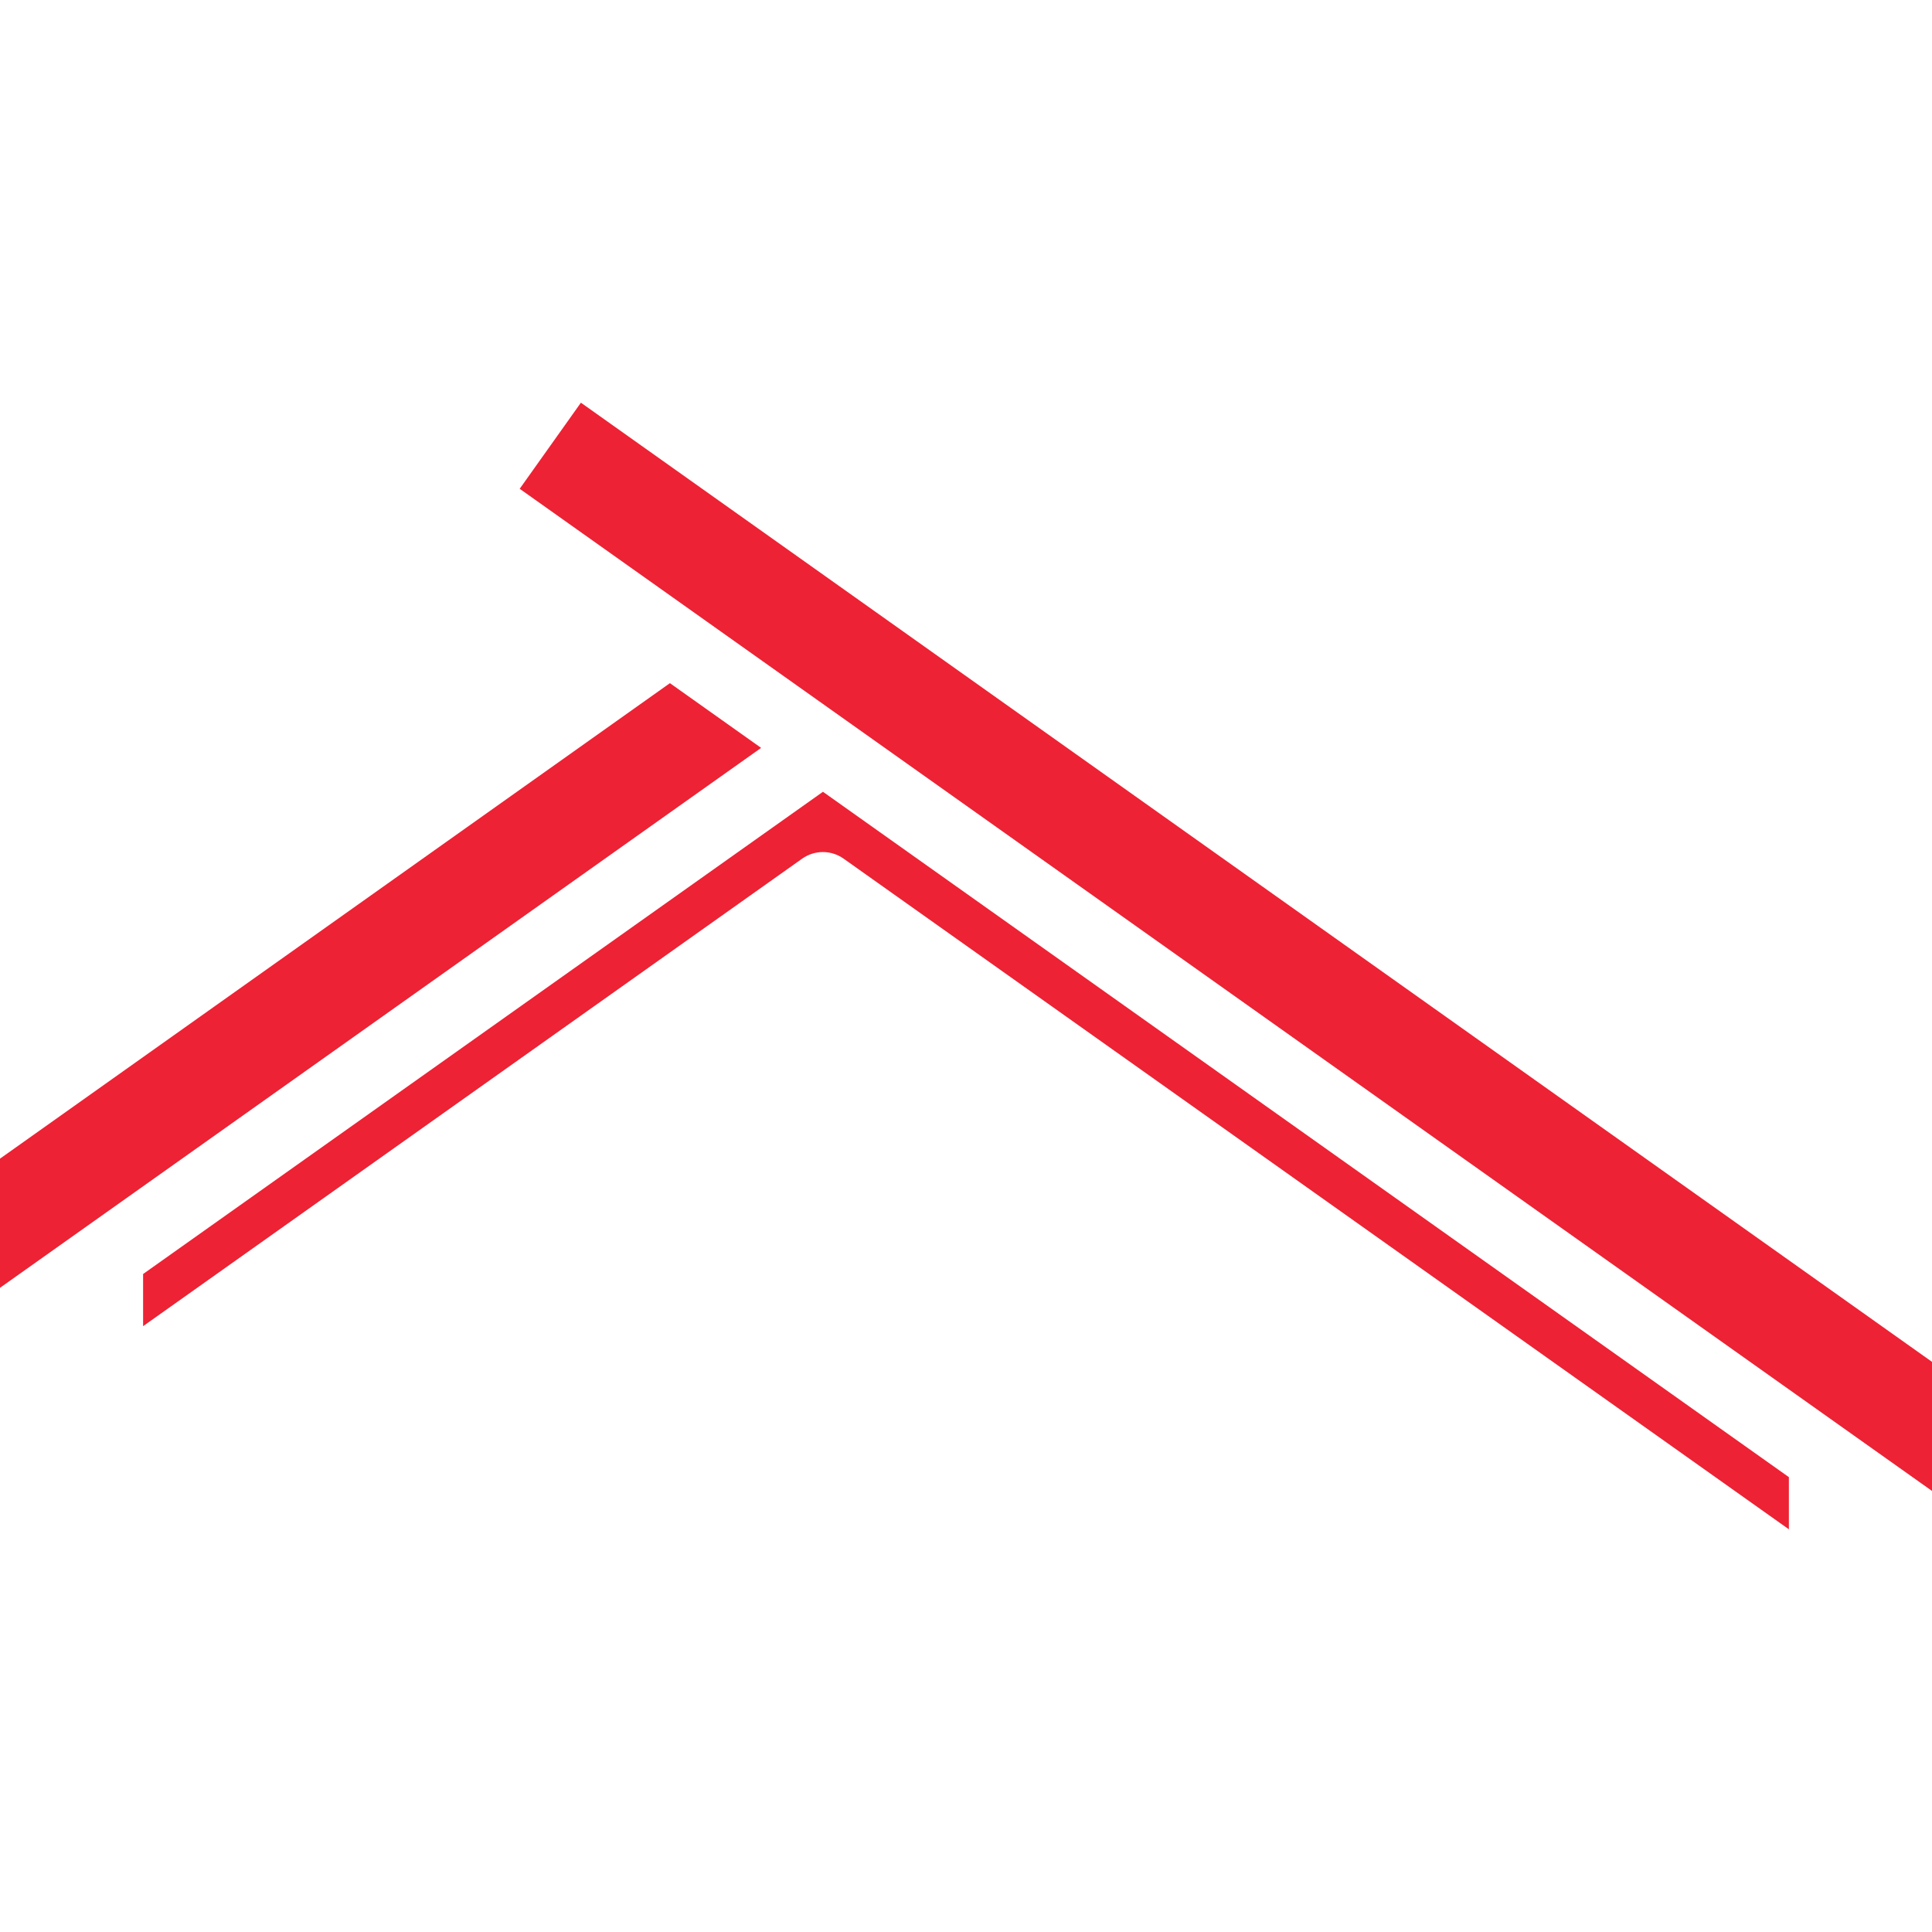 <svg xmlns="http://www.w3.org/2000/svg" xml:space="preserve" width="40.217mm" height="40.217mm" version="1.1" style="shape-rendering:geometricPrecision; text-rendering:geometricPrecision; image-rendering:optimizeQuality; fill-rule:evenodd; clip-rule:evenodd"
viewBox="0 0 4021.66 4021.66"
 xmlns:xlink="http://www.w3.org/1999/xlink"
 xmlns:xodm="http://www.corel.com/coreldraw/odm/2003">
 <defs>
  <style type="text/css">
   <![CDATA[
    .fil0 {fill:#ED2234}
   ]]>
  </style>
 </defs>
  <path class="fil0" d="M3723.75 3074.85l-2010.68 -1426.68 -1415.2 1003.82 0 108.58 1371.97 -973.22c25.86,-18.26 60.34,-18.26 86.17,0 0,0 1967.74,1396.06 1967.74,1396.06l0 -108.56zm-2641.95 -2057.38l127.41 -179.22c0,0 2812.46,1996.6 2812.46,1996.6l0 268.72 -2939.87 -2086.1zm312.69 404.61l-1394.5 989.79 0 268.85 1584.38 -1123.91 -189.88 -134.73z"/>
</svg>
